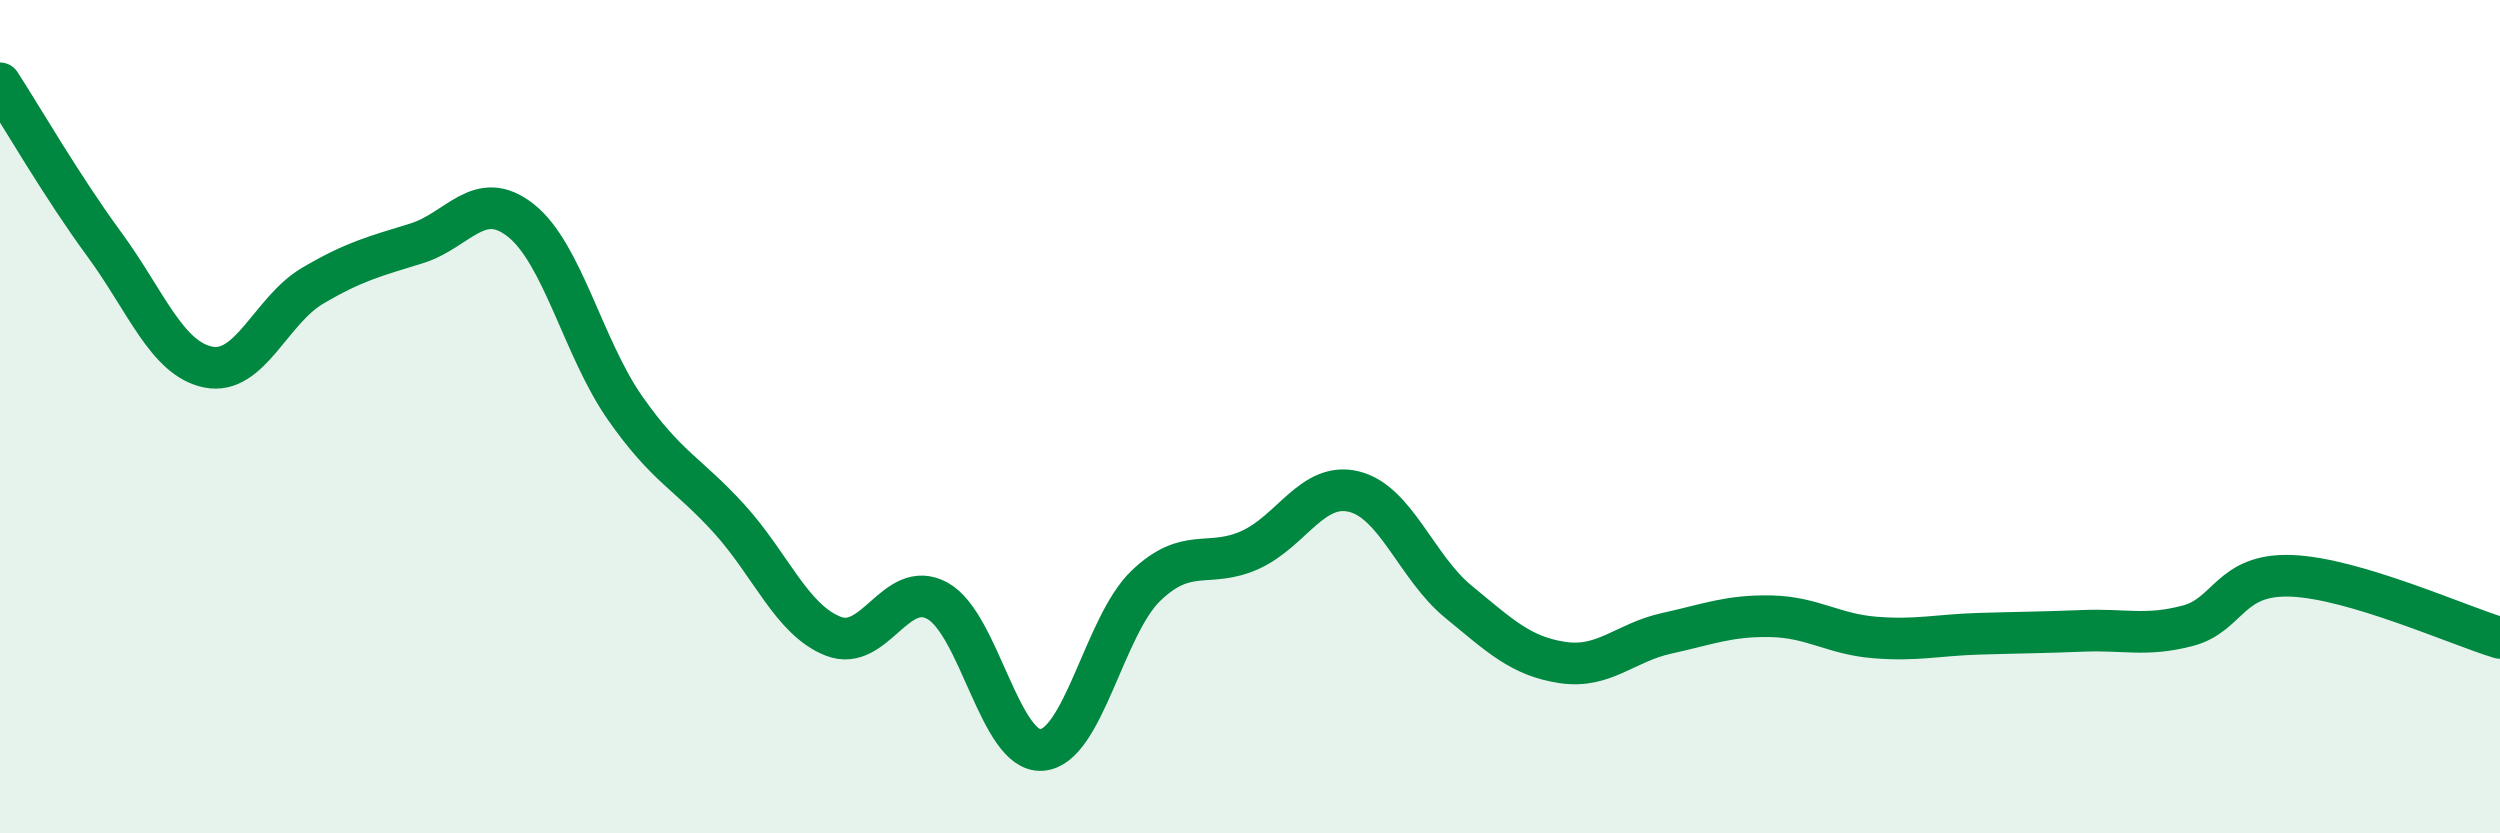 
    <svg width="60" height="20" viewBox="0 0 60 20" xmlns="http://www.w3.org/2000/svg">
      <path
        d="M 0,2 C 0.5,2.77 1.5,4.5 2.5,5.86 C 3.5,7.22 4,8.61 5,8.81 C 6,9.01 6.5,7.45 7.5,6.86 C 8.5,6.27 9,6.15 10,5.84 C 11,5.53 11.5,4.5 12.5,5.29 C 13.5,6.08 14,8.36 15,9.79 C 16,11.22 16.5,11.35 17.5,12.45 C 18.5,13.55 19,14.88 20,15.27 C 21,15.66 21.5,13.87 22.5,14.42 C 23.5,14.97 24,18.07 25,18 C 26,17.93 26.5,15.02 27.5,14.06 C 28.5,13.1 29,13.65 30,13.2 C 31,12.75 31.5,11.55 32.5,11.8 C 33.5,12.05 34,13.62 35,14.44 C 36,15.26 36.5,15.75 37.5,15.9 C 38.5,16.05 39,15.42 40,15.2 C 41,14.98 41.5,14.77 42.5,14.79 C 43.5,14.81 44,15.22 45,15.3 C 46,15.38 46.5,15.24 47.5,15.21 C 48.5,15.18 49,15.18 50,15.14 C 51,15.1 51.5,15.28 52.5,15.02 C 53.5,14.76 53.5,13.76 55,13.82 C 56.5,13.88 59,15.01 60,15.31L60 20L0 20Z"
        fill="#008740"
        opacity="0.1"
        stroke-linecap="round"
        stroke-linejoin="round"
      />
      <path
        d="M 0,2 C 0.5,2.77 1.5,4.5 2.5,5.86 C 3.5,7.22 4,8.61 5,8.81 C 6,9.01 6.5,7.45 7.5,6.86 C 8.5,6.27 9,6.15 10,5.84 C 11,5.53 11.5,4.5 12.5,5.29 C 13.5,6.08 14,8.36 15,9.79 C 16,11.22 16.5,11.35 17.5,12.45 C 18.5,13.55 19,14.88 20,15.27 C 21,15.66 21.5,13.87 22.5,14.42 C 23.5,14.97 24,18.07 25,18 C 26,17.93 26.5,15.02 27.5,14.06 C 28.5,13.1 29,13.65 30,13.2 C 31,12.75 31.5,11.55 32.5,11.8 C 33.5,12.05 34,13.62 35,14.44 C 36,15.26 36.5,15.75 37.5,15.9 C 38.5,16.05 39,15.42 40,15.2 C 41,14.98 41.5,14.77 42.5,14.79 C 43.5,14.81 44,15.22 45,15.3 C 46,15.38 46.5,15.24 47.5,15.21 C 48.5,15.18 49,15.18 50,15.14 C 51,15.1 51.5,15.28 52.5,15.02 C 53.5,14.76 53.5,13.76 55,13.82 C 56.5,13.88 59,15.01 60,15.31"
        stroke="#008740"
        stroke-width="1"
        fill="none"
        stroke-linecap="round"
        stroke-linejoin="round"
      />
    </svg>
  